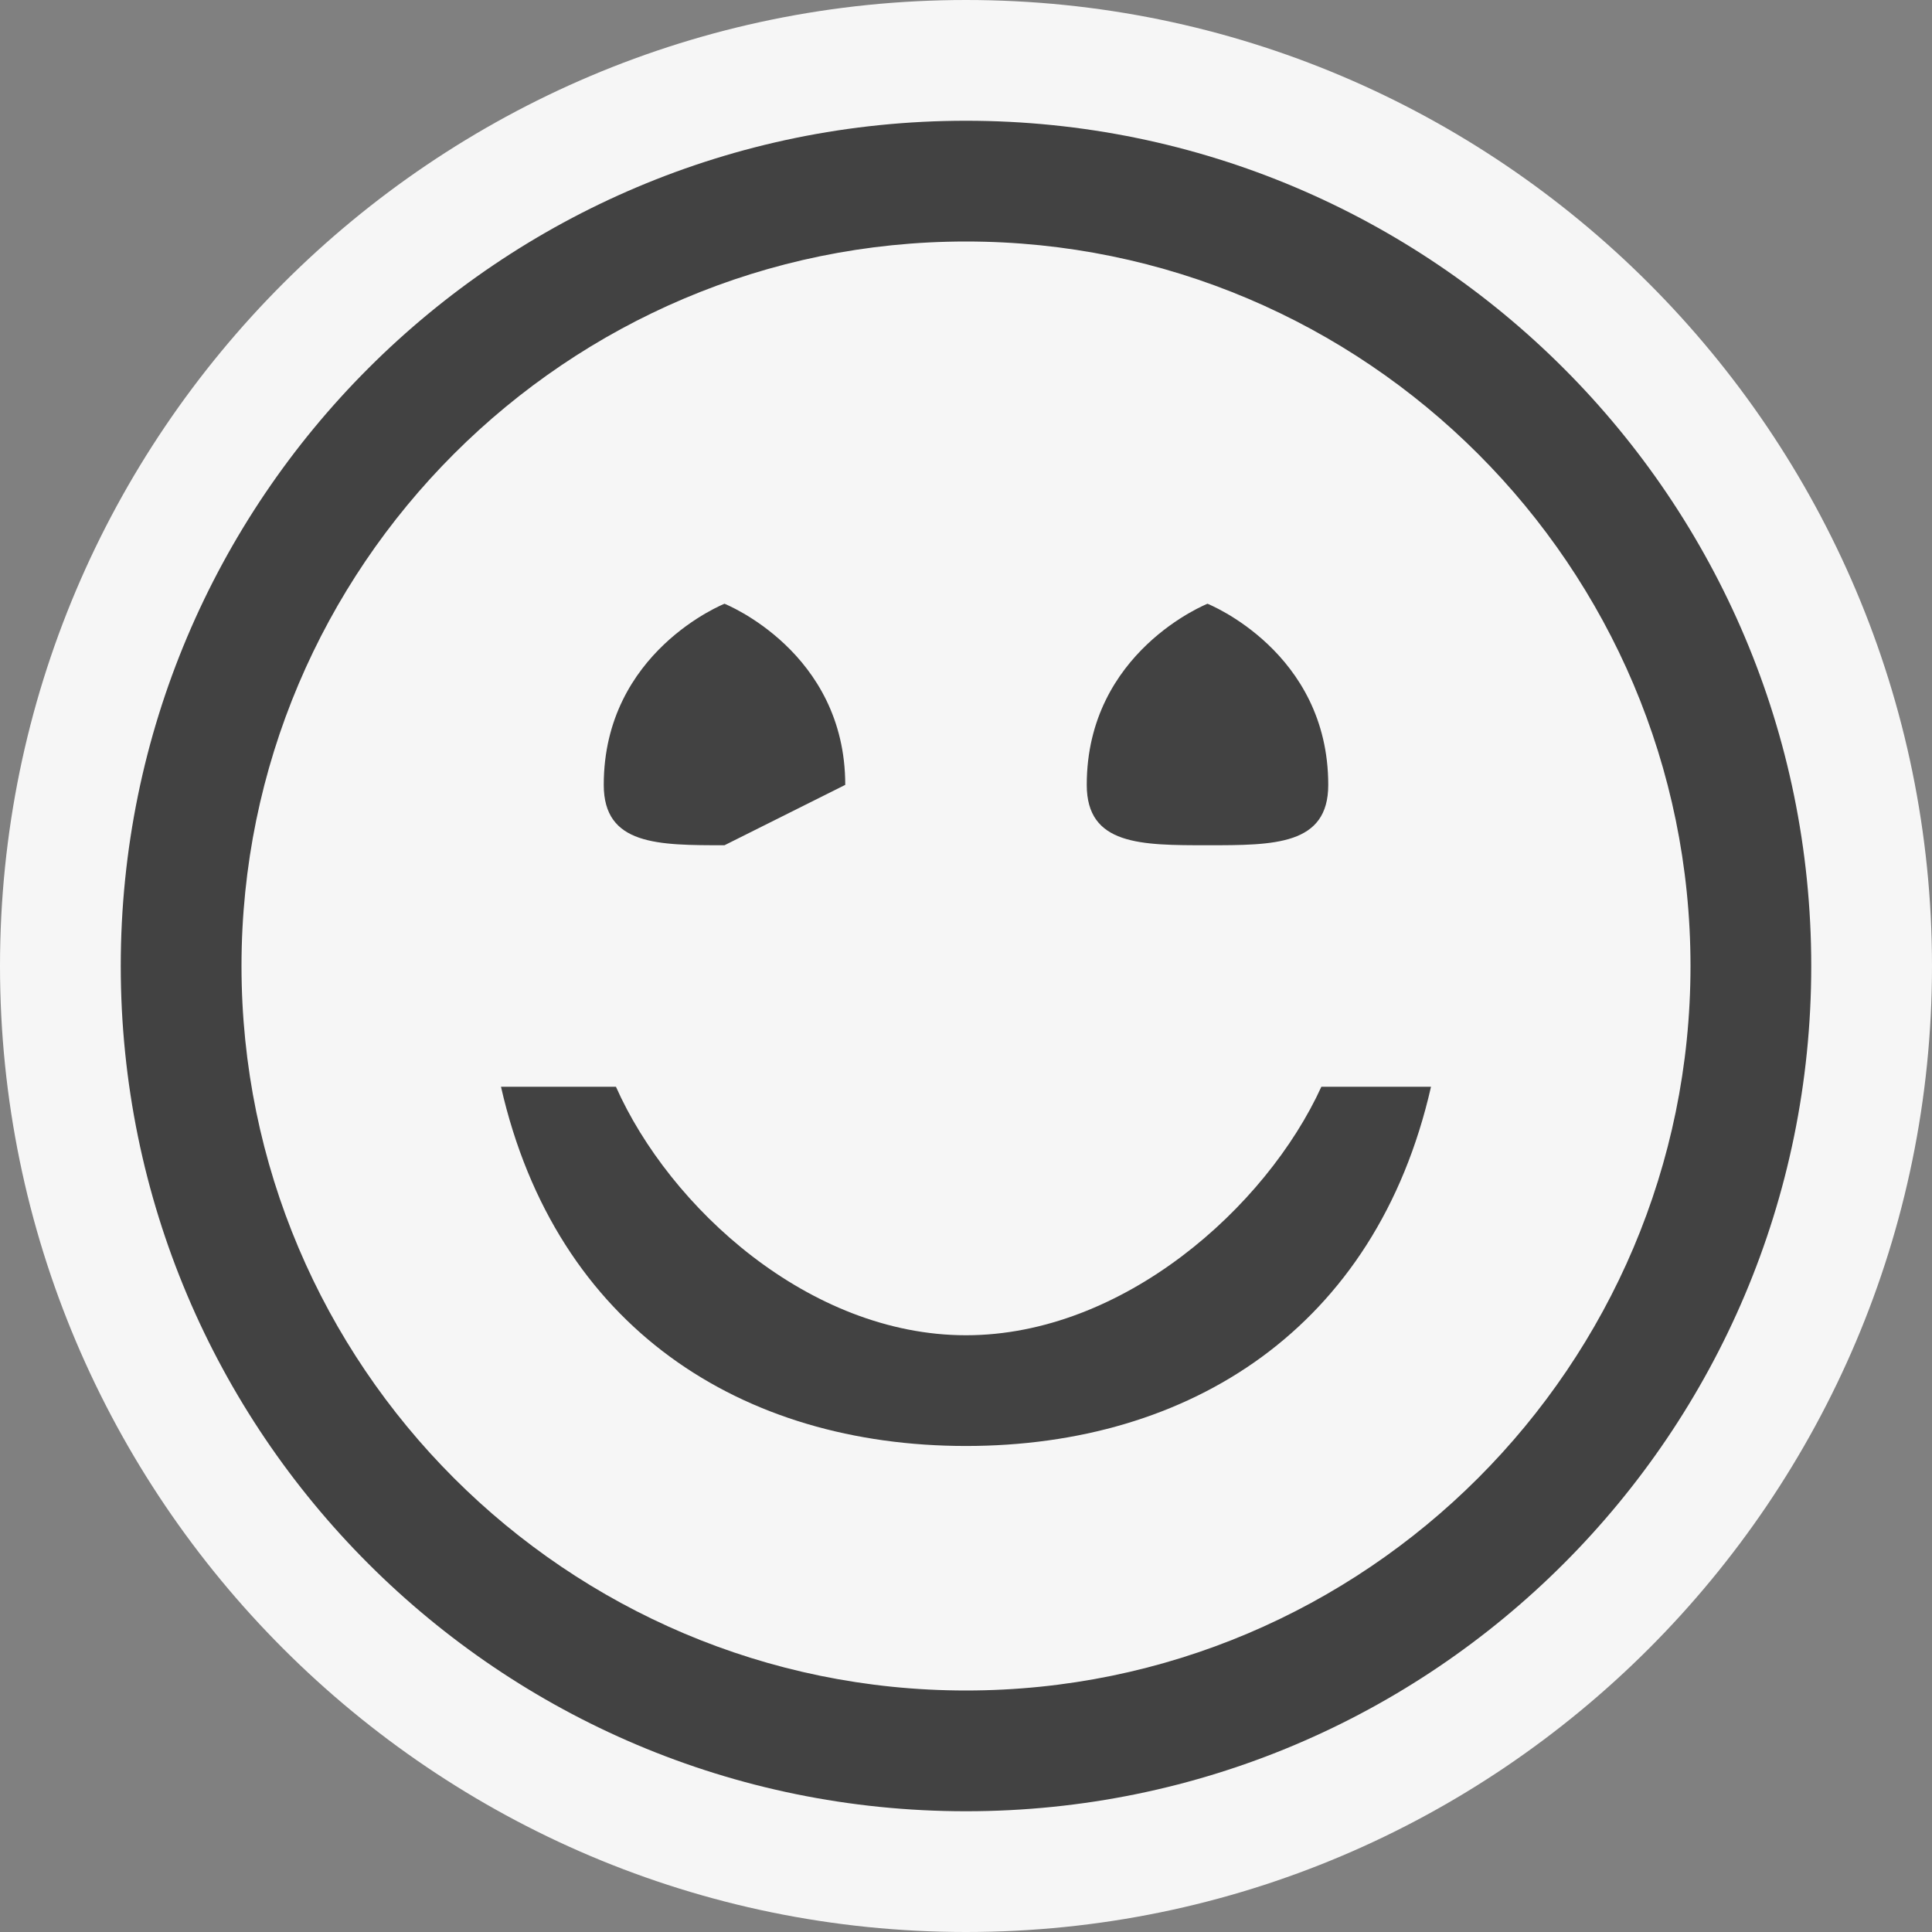 <svg xmlns="http://www.w3.org/2000/svg" width="16" height="16"><rect width="100%" height="100%" fill="#808080" stroke="none"/><style type="text/css">.icon-canvas-transparent{opacity:0;fill:#F6F6F6;} .icon-vs-out{fill:#F6F6F6;} .icon-vs-bg{fill:#424242;}</style><path class="icon-canvas-transparent" d="M16 16h-16v-16h16v16z" id="canvas"/><path class="icon-vs-out" d="M8 16c-4.411 0-8-3.589-8-8s3.589-8 8-8 8 3.589 8 8-3.589 8-8 8z" id="outline"/><g id="iconBg"><path class="icon-vs-bg" d="M8 1c-3.866 0-7 3.134-7 7s3.134 7 7 7 7-3.134 7-7-3.134-7-7-7zm0 13c-3.309 0-6-2.691-6-6s2.691-6 6-6 6 2.691 6 6-2.691 6-6 6zm3-7.5c0 .5-.447.5-1 .5-.553 0-1 0-1-.5 0-1.104 1-1.5 1-1.5s1 .396 1 1.5zm-.057 2.5c-.457 1-1.644 2.058-2.943 2.058s-2.455-1.058-2.899-2.058h-.952c.455 2 1.999 2.975 3.851 2.975 1.853 0 3.396-.975 3.851-2.975h-.908zm-4.943-4s-1 .396-1 1.5c0 .5.447.5 1 .5l1-.5c0-1.104-1-1.5-1-1.5z"/></g></svg>